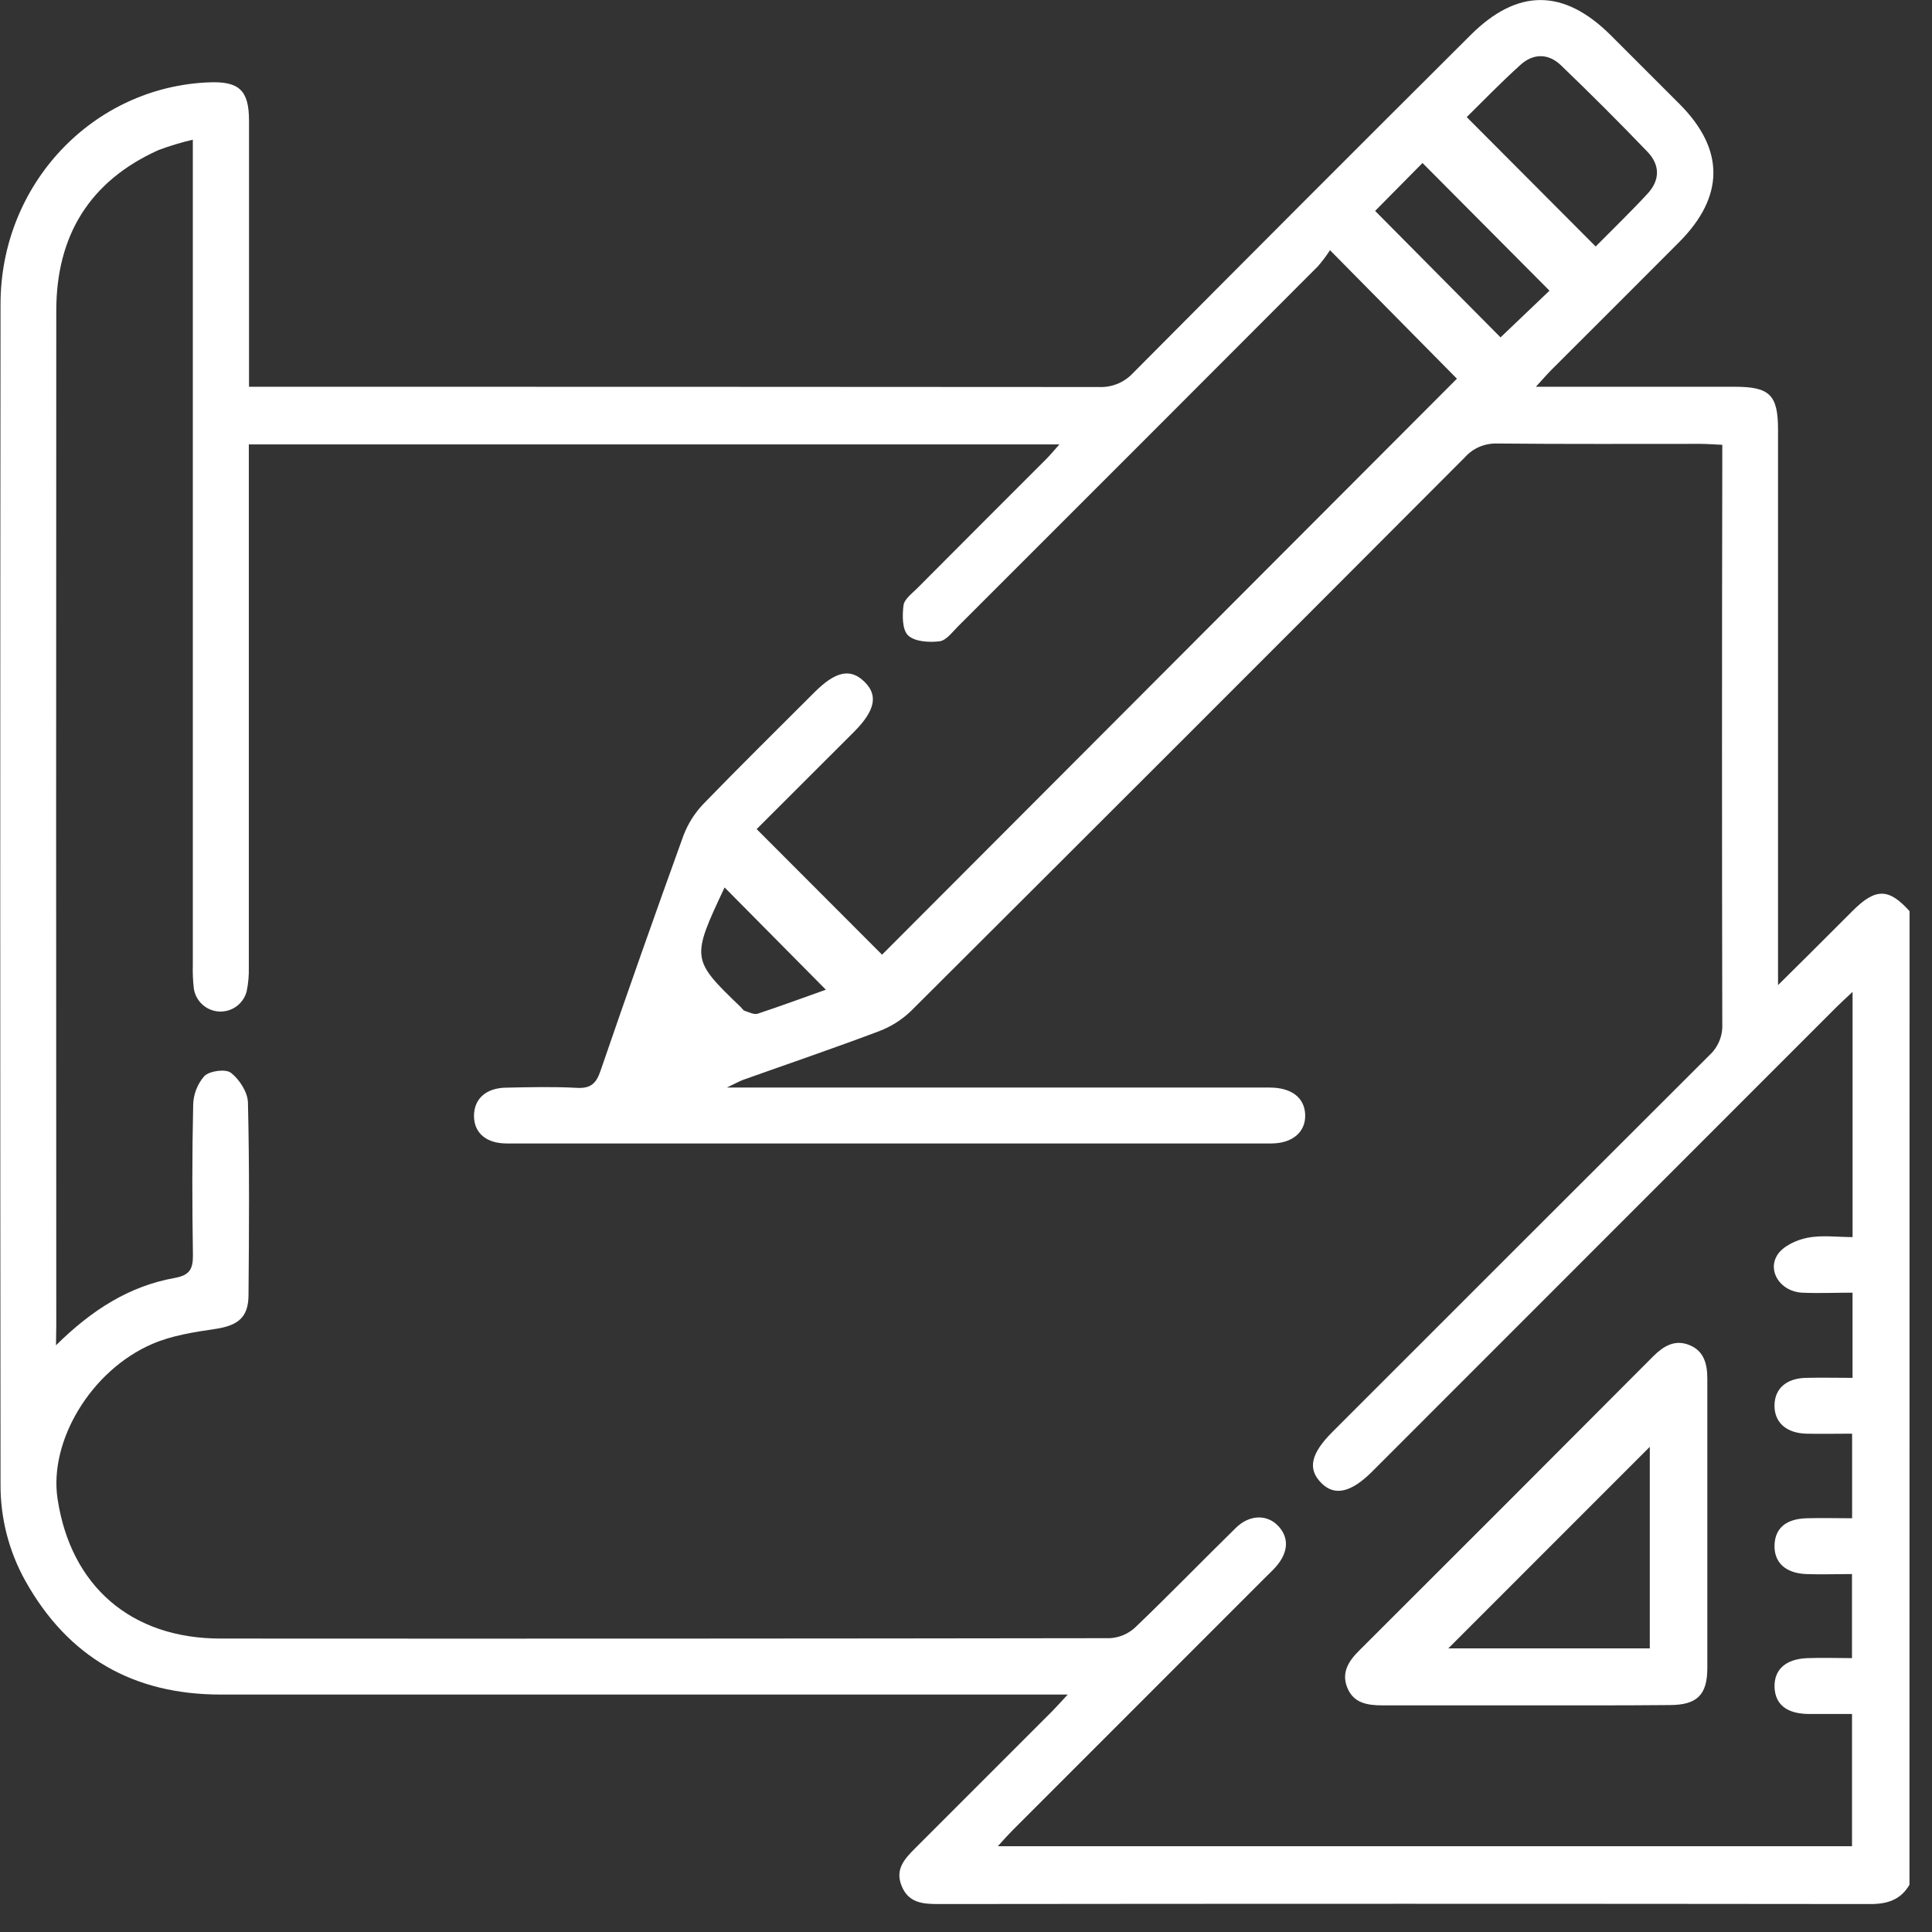 <svg width="62" height="62" viewBox="0 0 62 62" fill="none" xmlns="http://www.w3.org/2000/svg">
<rect x="0" y="0" width="62" height="62" fill="#333333" stroke="none"/>
<g clip-path="url(#clip0_33_1928)">
<path d="M61.277 60.484C60.995 60.966 60.571 61.104 60.022 61.103C50.051 61.092 40.08 61.092 30.109 61.103C29.606 61.103 29.143 61.065 28.927 60.503C28.72 59.973 29.042 59.639 29.377 59.304L33.777 54.904C33.912 54.768 34.039 54.622 34.264 54.38H33.458C24.665 54.38 15.873 54.38 7.08 54.38C4.279 54.38 2.184 53.181 0.814 50.733C0.287 49.788 0.012 48.722 0.017 47.64C0.005 35.015 0.005 22.389 0.017 9.764C0.017 5.899 2.992 2.779 6.726 2.642C7.674 2.608 7.988 2.901 7.991 3.862C7.991 6.455 7.991 9.048 7.991 11.64V12.411H8.763C17.599 12.411 26.433 12.414 35.267 12.42C35.471 12.429 35.675 12.393 35.864 12.316C36.053 12.238 36.223 12.12 36.362 11.97C39.959 8.349 43.567 4.736 47.186 1.132C48.697 -0.379 50.183 -0.375 51.702 1.142C52.436 1.875 53.169 2.609 53.902 3.342C55.351 4.797 55.346 6.305 53.884 7.772C52.518 9.142 51.149 10.511 49.777 11.879C49.644 12.014 49.519 12.159 49.288 12.412H55.679C56.794 12.412 57.059 12.678 57.059 13.787C57.059 19.431 57.059 25.076 57.059 30.722V31.613C57.449 31.226 57.735 30.946 58.02 30.661C58.5 30.183 58.978 29.702 59.459 29.224C60.192 28.494 60.611 28.498 61.28 29.24L61.277 60.484ZM1.797 43.172C2.948 42.033 4.152 41.272 5.605 41.011C6.1 40.922 6.197 40.711 6.191 40.262C6.167 38.666 6.163 37.069 6.199 35.475C6.202 35.127 6.33 34.792 6.559 34.531C6.732 34.363 7.243 34.295 7.413 34.429C7.686 34.641 7.949 35.052 7.957 35.386C8.006 37.44 7.993 39.494 7.975 41.549C7.975 42.282 7.633 42.54 6.906 42.648C6.224 42.749 5.517 42.857 4.89 43.127C2.917 43.977 1.566 46.248 1.847 48.098C2.269 50.901 4.21 52.581 7.071 52.583C16.585 52.589 26.099 52.585 35.613 52.571C35.917 52.555 36.206 52.434 36.429 52.227C37.525 51.178 38.579 50.09 39.662 49.029C40.091 48.608 40.644 48.594 40.998 48.948C41.375 49.326 41.357 49.812 40.942 50.282C40.837 50.402 40.719 50.51 40.606 50.622C37.898 53.33 35.19 56.039 32.483 58.748C32.334 58.898 32.2 59.048 32.022 59.247H59.433V55.003C58.933 55.003 58.476 55.003 58.02 55.003C57.329 54.99 56.971 54.694 56.947 54.149C56.928 53.576 57.308 53.233 58.014 53.211C58.485 53.194 58.958 53.211 59.432 53.211V50.513C58.906 50.513 58.426 50.532 57.95 50.513C57.283 50.48 56.926 50.131 56.947 49.575C56.967 49.044 57.313 48.744 57.966 48.723C58.458 48.708 58.949 48.723 59.436 48.723V46.008C58.915 46.008 58.438 46.02 57.962 46.008C57.313 45.99 56.932 45.635 56.946 45.084C56.958 44.56 57.326 44.233 57.951 44.217C58.444 44.205 58.936 44.217 59.45 44.217V41.483C58.882 41.483 58.347 41.508 57.815 41.483C57.148 41.443 56.704 40.8 57.038 40.272C57.215 39.992 57.647 39.791 57.996 39.722C58.467 39.629 58.969 39.7 59.451 39.7V31.83C59.234 32.035 59.077 32.176 58.927 32.326L44.035 47.223C43.358 47.901 42.826 48.02 42.403 47.592C41.954 47.142 42.065 46.648 42.754 45.957C46.787 41.922 50.822 37.89 54.861 33.859C54.997 33.733 55.104 33.58 55.175 33.408C55.246 33.237 55.278 33.052 55.27 32.867C55.258 26.902 55.258 20.937 55.27 14.972V14.274C54.993 14.262 54.778 14.245 54.566 14.244C52.392 14.244 50.219 14.254 48.043 14.233C47.847 14.227 47.652 14.264 47.472 14.341C47.292 14.419 47.131 14.536 47.002 14.683C41.087 20.615 35.162 26.538 29.227 32.452C28.928 32.737 28.574 32.958 28.187 33.101C26.752 33.642 25.3 34.136 23.857 34.65C23.728 34.697 23.608 34.766 23.325 34.901H24.169C29.695 34.901 35.22 34.901 40.744 34.901C41.455 34.901 41.868 35.232 41.885 35.777C41.901 36.323 41.482 36.695 40.794 36.695C32.615 36.695 24.437 36.695 16.26 36.695C15.599 36.695 15.211 36.352 15.211 35.81C15.211 35.269 15.591 34.911 16.248 34.904C17.005 34.889 17.765 34.869 18.521 34.911C18.963 34.934 19.137 34.761 19.271 34.364C20.138 31.84 21.025 29.324 21.932 26.815C22.079 26.428 22.303 26.076 22.592 25.779C23.755 24.581 24.951 23.401 26.136 22.217C26.808 21.546 27.28 21.441 27.724 21.862C28.191 22.302 28.094 22.797 27.401 23.491L24.282 26.607L28.306 30.637L46.754 12.153L42.681 8.029C42.564 8.211 42.434 8.384 42.292 8.547C38.445 12.402 34.595 16.254 30.743 20.102C30.561 20.284 30.366 20.552 30.153 20.58C29.817 20.621 29.36 20.594 29.144 20.393C28.952 20.215 28.954 19.752 28.994 19.429C29.018 19.23 29.264 19.049 29.432 18.881C30.811 17.496 32.192 16.113 33.576 14.731C33.706 14.599 33.825 14.455 33.997 14.262H7.985V15.011C7.985 20.358 7.985 25.703 7.985 31.047C7.991 31.306 7.968 31.564 7.915 31.816C7.864 32.009 7.749 32.178 7.589 32.295C7.428 32.413 7.232 32.471 7.033 32.461C6.835 32.451 6.646 32.373 6.498 32.24C6.35 32.107 6.252 31.927 6.221 31.731C6.191 31.474 6.18 31.215 6.188 30.956C6.188 22.417 6.188 13.88 6.188 5.343V4.483C5.815 4.57 5.448 4.681 5.088 4.815C2.869 5.814 1.806 7.569 1.806 9.974C1.8 20.826 1.8 31.677 1.806 42.529L1.797 43.172ZM47.067 3.756L51.207 7.91C51.736 7.375 52.322 6.81 52.873 6.214C53.271 5.784 53.278 5.302 52.873 4.875C51.964 3.929 51.036 3.001 50.089 2.092C49.69 1.71 49.206 1.707 48.795 2.08C48.181 2.633 47.601 3.233 47.07 3.756H47.067ZM44.129 6.768L48.154 10.827L49.725 9.328L45.65 5.231L44.129 6.768ZM23.253 28.479C22.178 30.763 22.183 30.791 23.767 32.314C23.81 32.356 23.845 32.42 23.896 32.437C24.034 32.482 24.195 32.569 24.317 32.53C25.066 32.282 25.816 32.005 26.503 31.761L23.253 28.479Z" fill="white"/>
<path d="M48.914 54.727C47.398 54.727 45.882 54.727 44.367 54.727C43.877 54.727 43.428 54.655 43.231 54.146C43.046 53.672 43.276 53.309 43.611 52.975C46.761 49.834 49.905 46.687 53.046 43.533C53.379 43.201 53.741 42.973 54.216 43.165C54.691 43.356 54.79 43.785 54.79 44.251C54.79 47.343 54.79 50.435 54.79 53.527C54.79 54.395 54.456 54.714 53.591 54.717C52.025 54.732 50.469 54.727 48.914 54.727ZM52.944 52.899V46.43L46.477 52.899H52.944Z" fill="white"/>
</g>
<defs>
<clipPath id="clip0_33_1928">
<rect width="61.28" height="61.1" fill="white"/>
</clipPath>
</defs>
</svg>
